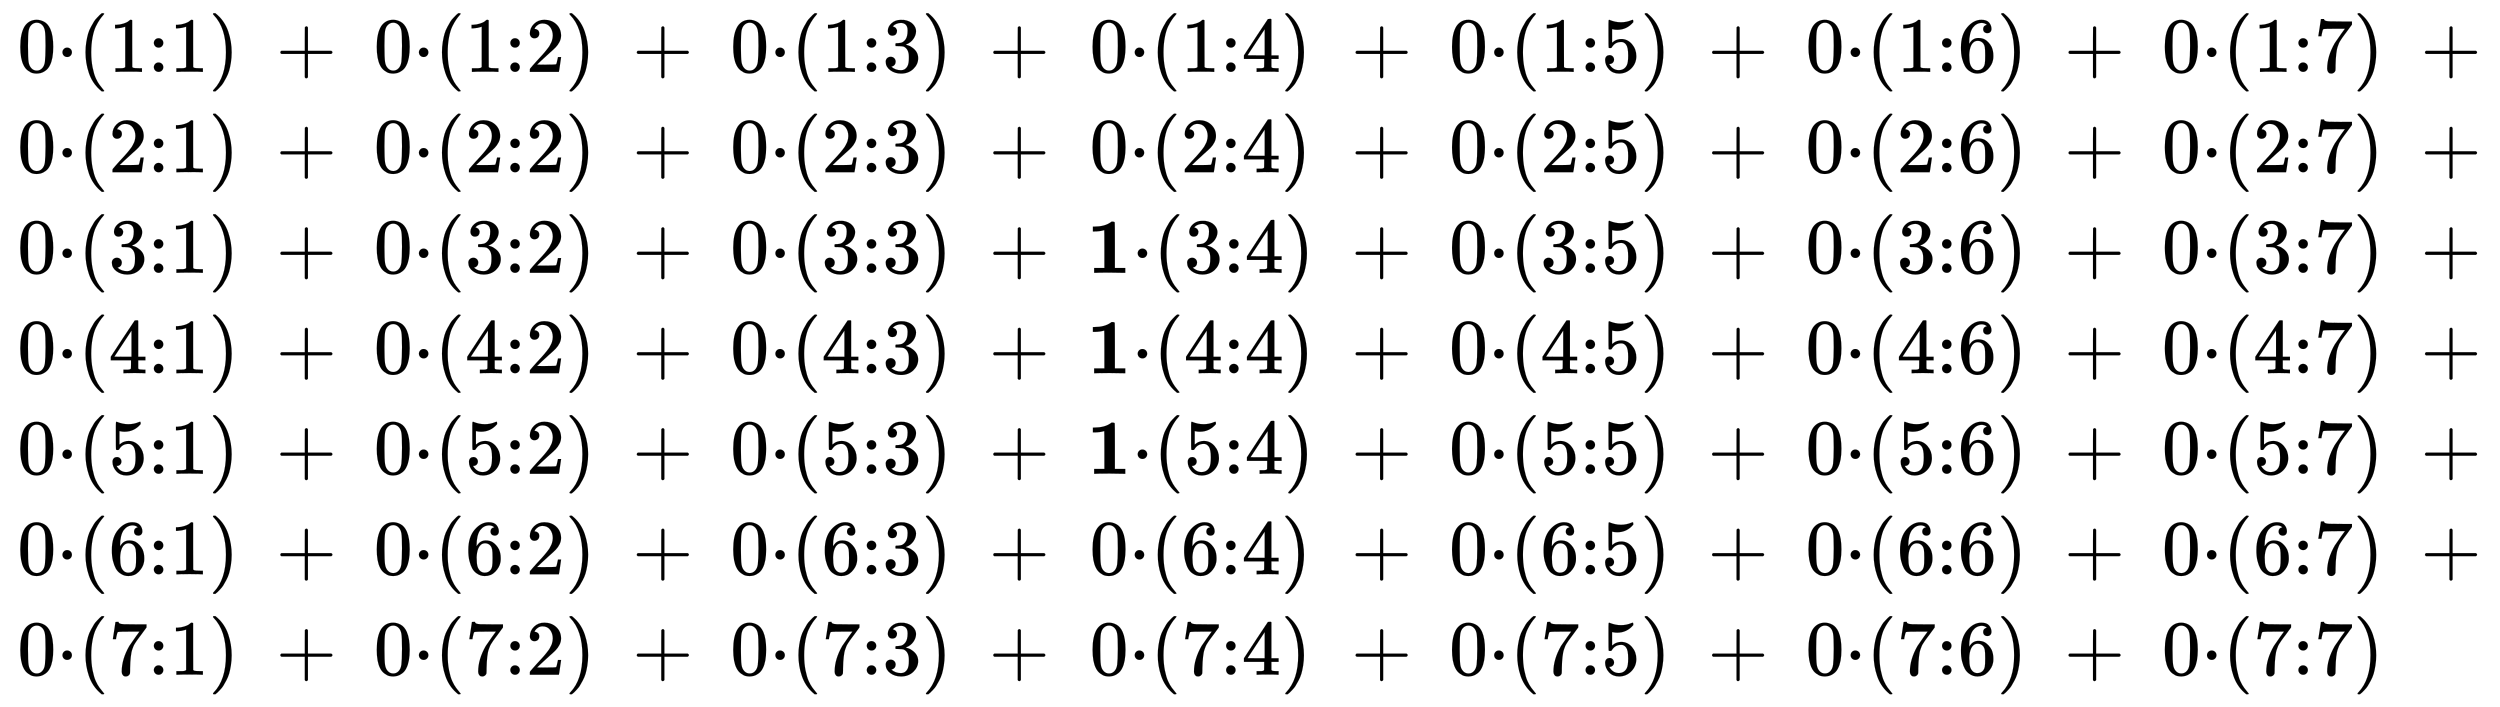 <svg xmlns:xlink="http://www.w3.org/1999/xlink" width="52.499ex" height="14.843ex" style="vertical-align: -6.743ex; margin-bottom: -0.262ex;" viewBox="0 -3374.7 22603.9 6390.6" role="img" focusable="false" xmlns="http://www.w3.org/2000/svg" aria-labelledby="MathJax-SVG-1-Title">
<title id="MathJax-SVG-1-Title">{\displaystyle {\begin{smallmatrix}0\cdot (1:1)&amp;+&amp;0\cdot (1:2)&amp;+&amp;0\cdot (1:3)&amp;+&amp;0\cdot (1:4)&amp;+&amp;0\cdot (1:5)&amp;+&amp;0\cdot (1:6)&amp;+&amp;0\cdot (1:7)&amp;+\\0\cdot (2:1)&amp;+&amp;0\cdot (2:2)&amp;+&amp;0\cdot (2:3)&amp;+&amp;0\cdot (2:4)&amp;+&amp;0\cdot (2:5)&amp;+&amp;0\cdot (2:6)&amp;+&amp;0\cdot (2:7)&amp;+\\0\cdot (3:1)&amp;+&amp;0\cdot (3:2)&amp;+&amp;0\cdot (3:3)&amp;+&amp;\mathbf {1} \cdot (3:4)&amp;+&amp;0\cdot (3:5)&amp;+&amp;0\cdot (3:6)&amp;+&amp;0\cdot (3:7)&amp;+\\0\cdot (4:1)&amp;+&amp;0\cdot (4:2)&amp;+&amp;0\cdot (4:3)&amp;+&amp;\mathbf {1} \cdot (4:4)&amp;+&amp;0\cdot (4:5)&amp;+&amp;0\cdot (4:6)&amp;+&amp;0\cdot (4:7)&amp;+\\0\cdot (5:1)&amp;+&amp;0\cdot (5:2)&amp;+&amp;0\cdot (5:3)&amp;+&amp;\mathbf {1} \cdot (5:4)&amp;+&amp;0\cdot (5:5)&amp;+&amp;0\cdot (5:6)&amp;+&amp;0\cdot (5:7)&amp;+\\0\cdot (6:1)&amp;+&amp;0\cdot (6:2)&amp;+&amp;0\cdot (6:3)&amp;+&amp;0\cdot (6:4)&amp;+&amp;0\cdot (6:5)&amp;+&amp;0\cdot (6:6)&amp;+&amp;0\cdot (6:7)&amp;+\\0\cdot (7:1)&amp;+&amp;0\cdot (7:2)&amp;+&amp;0\cdot (7:3)&amp;+&amp;0\cdot (7:4)&amp;+&amp;0\cdot (7:5)&amp;+&amp;0\cdot (7:6)&amp;+&amp;0\cdot (7:7)\end{smallmatrix}}}</title>
<defs aria-hidden="true">
<path stroke-width="1" id="E1-MJMAIN-30" d="M96 585Q152 666 249 666Q297 666 345 640T423 548Q460 465 460 320Q460 165 417 83Q397 41 362 16T301 -15T250 -22Q224 -22 198 -16T137 16T82 83Q39 165 39 320Q39 494 96 585ZM321 597Q291 629 250 629Q208 629 178 597Q153 571 145 525T137 333Q137 175 145 125T181 46Q209 16 250 16Q290 16 318 46Q347 76 354 130T362 333Q362 478 354 524T321 597Z"></path>
<path stroke-width="1" id="E1-MJMAIN-22C5" d="M78 250Q78 274 95 292T138 310Q162 310 180 294T199 251Q199 226 182 208T139 190T96 207T78 250Z"></path>
<path stroke-width="1" id="E1-MJMAIN-28" d="M94 250Q94 319 104 381T127 488T164 576T202 643T244 695T277 729T302 750H315H319Q333 750 333 741Q333 738 316 720T275 667T226 581T184 443T167 250T184 58T225 -81T274 -167T316 -220T333 -241Q333 -250 318 -250H315H302L274 -226Q180 -141 137 -14T94 250Z"></path>
<path stroke-width="1" id="E1-MJMAIN-31" d="M213 578L200 573Q186 568 160 563T102 556H83V602H102Q149 604 189 617T245 641T273 663Q275 666 285 666Q294 666 302 660V361L303 61Q310 54 315 52T339 48T401 46H427V0H416Q395 3 257 3Q121 3 100 0H88V46H114Q136 46 152 46T177 47T193 50T201 52T207 57T213 61V578Z"></path>
<path stroke-width="1" id="E1-MJMAIN-3A" d="M78 370Q78 394 95 412T138 430Q162 430 180 414T199 371Q199 346 182 328T139 310T96 327T78 370ZM78 60Q78 84 95 102T138 120Q162 120 180 104T199 61Q199 36 182 18T139 0T96 17T78 60Z"></path>
<path stroke-width="1" id="E1-MJMAIN-29" d="M60 749L64 750Q69 750 74 750H86L114 726Q208 641 251 514T294 250Q294 182 284 119T261 12T224 -76T186 -143T145 -194T113 -227T90 -246Q87 -249 86 -250H74Q66 -250 63 -250T58 -247T55 -238Q56 -237 66 -225Q221 -64 221 250T66 725Q56 737 55 738Q55 746 60 749Z"></path>
<path stroke-width="1" id="E1-MJMAIN-2B" d="M56 237T56 250T70 270H369V420L370 570Q380 583 389 583Q402 583 409 568V270H707Q722 262 722 250T707 230H409V-68Q401 -82 391 -82H389H387Q375 -82 369 -68V230H70Q56 237 56 250Z"></path>
<path stroke-width="1" id="E1-MJMAIN-32" d="M109 429Q82 429 66 447T50 491Q50 562 103 614T235 666Q326 666 387 610T449 465Q449 422 429 383T381 315T301 241Q265 210 201 149L142 93L218 92Q375 92 385 97Q392 99 409 186V189H449V186Q448 183 436 95T421 3V0H50V19V31Q50 38 56 46T86 81Q115 113 136 137Q145 147 170 174T204 211T233 244T261 278T284 308T305 340T320 369T333 401T340 431T343 464Q343 527 309 573T212 619Q179 619 154 602T119 569T109 550Q109 549 114 549Q132 549 151 535T170 489Q170 464 154 447T109 429Z"></path>
<path stroke-width="1" id="E1-MJMAIN-33" d="M127 463Q100 463 85 480T69 524Q69 579 117 622T233 665Q268 665 277 664Q351 652 390 611T430 522Q430 470 396 421T302 350L299 348Q299 347 308 345T337 336T375 315Q457 262 457 175Q457 96 395 37T238 -22Q158 -22 100 21T42 130Q42 158 60 175T105 193Q133 193 151 175T169 130Q169 119 166 110T159 94T148 82T136 74T126 70T118 67L114 66Q165 21 238 21Q293 21 321 74Q338 107 338 175V195Q338 290 274 322Q259 328 213 329L171 330L168 332Q166 335 166 348Q166 366 174 366Q202 366 232 371Q266 376 294 413T322 525V533Q322 590 287 612Q265 626 240 626Q208 626 181 615T143 592T132 580H135Q138 579 143 578T153 573T165 566T175 555T183 540T186 520Q186 498 172 481T127 463Z"></path>
<path stroke-width="1" id="E1-MJMAIN-34" d="M462 0Q444 3 333 3Q217 3 199 0H190V46H221Q241 46 248 46T265 48T279 53T286 61Q287 63 287 115V165H28V211L179 442Q332 674 334 675Q336 677 355 677H373L379 671V211H471V165H379V114Q379 73 379 66T385 54Q393 47 442 46H471V0H462ZM293 211V545L74 212L183 211H293Z"></path>
<path stroke-width="1" id="E1-MJMAIN-35" d="M164 157Q164 133 148 117T109 101H102Q148 22 224 22Q294 22 326 82Q345 115 345 210Q345 313 318 349Q292 382 260 382H254Q176 382 136 314Q132 307 129 306T114 304Q97 304 95 310Q93 314 93 485V614Q93 664 98 664Q100 666 102 666Q103 666 123 658T178 642T253 634Q324 634 389 662Q397 666 402 666Q410 666 410 648V635Q328 538 205 538Q174 538 149 544L139 546V374Q158 388 169 396T205 412T256 420Q337 420 393 355T449 201Q449 109 385 44T229 -22Q148 -22 99 32T50 154Q50 178 61 192T84 210T107 214Q132 214 148 197T164 157Z"></path>
<path stroke-width="1" id="E1-MJMAIN-36" d="M42 313Q42 476 123 571T303 666Q372 666 402 630T432 550Q432 525 418 510T379 495Q356 495 341 509T326 548Q326 592 373 601Q351 623 311 626Q240 626 194 566Q147 500 147 364L148 360Q153 366 156 373Q197 433 263 433H267Q313 433 348 414Q372 400 396 374T435 317Q456 268 456 210V192Q456 169 451 149Q440 90 387 34T253 -22Q225 -22 199 -14T143 16T92 75T56 172T42 313ZM257 397Q227 397 205 380T171 335T154 278T148 216Q148 133 160 97T198 39Q222 21 251 21Q302 21 329 59Q342 77 347 104T352 209Q352 289 347 316T329 361Q302 397 257 397Z"></path>
<path stroke-width="1" id="E1-MJMAIN-37" d="M55 458Q56 460 72 567L88 674Q88 676 108 676H128V672Q128 662 143 655T195 646T364 644H485V605L417 512Q408 500 387 472T360 435T339 403T319 367T305 330T292 284T284 230T278 162T275 80Q275 66 275 52T274 28V19Q270 2 255 -10T221 -22Q210 -22 200 -19T179 0T168 40Q168 198 265 368Q285 400 349 489L395 552H302Q128 552 119 546Q113 543 108 522T98 479L95 458V455H55V458Z"></path>
<path stroke-width="1" id="E1-MJMAINB-31" d="M481 0L294 3Q136 3 109 0H96V62H227V304Q227 546 225 546Q169 529 97 529H80V591H97Q231 591 308 647L319 655H333Q355 655 359 644Q361 640 361 351V62H494V0H481Z"></path>
</defs>
<g stroke="currentColor" fill="currentColor" stroke-width="0" transform="matrix(1 0 0 -1 0 0)" aria-hidden="true">
<g transform="translate(167,0)">
<g transform="translate(-11,0)">
<g transform="translate(0,2725)">
 <use transform="scale(0.707)" xlink:href="#E1-MJMAIN-30" x="0" y="0"></use>
 <use transform="scale(0.707)" xlink:href="#E1-MJMAIN-22C5" x="500" y="0"></use>
 <use transform="scale(0.707)" xlink:href="#E1-MJMAIN-28" x="779" y="0"></use>
 <use transform="scale(0.707)" xlink:href="#E1-MJMAIN-31" x="1168" y="0"></use>
 <use transform="scale(0.707)" xlink:href="#E1-MJMAIN-3A" x="1669" y="0"></use>
 <use transform="scale(0.707)" xlink:href="#E1-MJMAIN-31" x="1947" y="0"></use>
 <use transform="scale(0.707)" xlink:href="#E1-MJMAIN-29" x="2448" y="0"></use>
</g>
<g transform="translate(0,1817)">
 <use transform="scale(0.707)" xlink:href="#E1-MJMAIN-30" x="0" y="0"></use>
 <use transform="scale(0.707)" xlink:href="#E1-MJMAIN-22C5" x="500" y="0"></use>
 <use transform="scale(0.707)" xlink:href="#E1-MJMAIN-28" x="779" y="0"></use>
 <use transform="scale(0.707)" xlink:href="#E1-MJMAIN-32" x="1168" y="0"></use>
 <use transform="scale(0.707)" xlink:href="#E1-MJMAIN-3A" x="1669" y="0"></use>
 <use transform="scale(0.707)" xlink:href="#E1-MJMAIN-31" x="1947" y="0"></use>
 <use transform="scale(0.707)" xlink:href="#E1-MJMAIN-29" x="2448" y="0"></use>
</g>
<g transform="translate(0,908)">
 <use transform="scale(0.707)" xlink:href="#E1-MJMAIN-30" x="0" y="0"></use>
 <use transform="scale(0.707)" xlink:href="#E1-MJMAIN-22C5" x="500" y="0"></use>
 <use transform="scale(0.707)" xlink:href="#E1-MJMAIN-28" x="779" y="0"></use>
 <use transform="scale(0.707)" xlink:href="#E1-MJMAIN-33" x="1168" y="0"></use>
 <use transform="scale(0.707)" xlink:href="#E1-MJMAIN-3A" x="1669" y="0"></use>
 <use transform="scale(0.707)" xlink:href="#E1-MJMAIN-31" x="1947" y="0"></use>
 <use transform="scale(0.707)" xlink:href="#E1-MJMAIN-29" x="2448" y="0"></use>
</g>
 <use transform="scale(0.707)" xlink:href="#E1-MJMAIN-30" x="0" y="0"></use>
 <use transform="scale(0.707)" xlink:href="#E1-MJMAIN-22C5" x="500" y="0"></use>
 <use transform="scale(0.707)" xlink:href="#E1-MJMAIN-28" x="779" y="0"></use>
 <use transform="scale(0.707)" xlink:href="#E1-MJMAIN-34" x="1168" y="0"></use>
 <use transform="scale(0.707)" xlink:href="#E1-MJMAIN-3A" x="1669" y="0"></use>
 <use transform="scale(0.707)" xlink:href="#E1-MJMAIN-31" x="1947" y="0"></use>
 <use transform="scale(0.707)" xlink:href="#E1-MJMAIN-29" x="2448" y="0"></use>
<g transform="translate(0,-909)">
 <use transform="scale(0.707)" xlink:href="#E1-MJMAIN-30" x="0" y="0"></use>
 <use transform="scale(0.707)" xlink:href="#E1-MJMAIN-22C5" x="500" y="0"></use>
 <use transform="scale(0.707)" xlink:href="#E1-MJMAIN-28" x="779" y="0"></use>
 <use transform="scale(0.707)" xlink:href="#E1-MJMAIN-35" x="1168" y="0"></use>
 <use transform="scale(0.707)" xlink:href="#E1-MJMAIN-3A" x="1669" y="0"></use>
 <use transform="scale(0.707)" xlink:href="#E1-MJMAIN-31" x="1947" y="0"></use>
 <use transform="scale(0.707)" xlink:href="#E1-MJMAIN-29" x="2448" y="0"></use>
</g>
<g transform="translate(0,-1818)">
 <use transform="scale(0.707)" xlink:href="#E1-MJMAIN-30" x="0" y="0"></use>
 <use transform="scale(0.707)" xlink:href="#E1-MJMAIN-22C5" x="500" y="0"></use>
 <use transform="scale(0.707)" xlink:href="#E1-MJMAIN-28" x="779" y="0"></use>
 <use transform="scale(0.707)" xlink:href="#E1-MJMAIN-36" x="1168" y="0"></use>
 <use transform="scale(0.707)" xlink:href="#E1-MJMAIN-3A" x="1669" y="0"></use>
 <use transform="scale(0.707)" xlink:href="#E1-MJMAIN-31" x="1947" y="0"></use>
 <use transform="scale(0.707)" xlink:href="#E1-MJMAIN-29" x="2448" y="0"></use>
</g>
<g transform="translate(0,-2726)">
 <use transform="scale(0.707)" xlink:href="#E1-MJMAIN-30" x="0" y="0"></use>
 <use transform="scale(0.707)" xlink:href="#E1-MJMAIN-22C5" x="500" y="0"></use>
 <use transform="scale(0.707)" xlink:href="#E1-MJMAIN-28" x="779" y="0"></use>
 <use transform="scale(0.707)" xlink:href="#E1-MJMAIN-37" x="1168" y="0"></use>
 <use transform="scale(0.707)" xlink:href="#E1-MJMAIN-3A" x="1669" y="0"></use>
 <use transform="scale(0.707)" xlink:href="#E1-MJMAIN-31" x="1947" y="0"></use>
 <use transform="scale(0.707)" xlink:href="#E1-MJMAIN-29" x="2448" y="0"></use>
</g>
</g>
<g transform="translate(2328,0)">
 <use transform="scale(0.707)" xlink:href="#E1-MJMAIN-2B" x="0" y="3854"></use>
 <use transform="scale(0.707)" xlink:href="#E1-MJMAIN-2B" x="0" y="2569"></use>
 <use transform="scale(0.707)" xlink:href="#E1-MJMAIN-2B" x="0" y="1284"></use>
 <use transform="scale(0.707)" xlink:href="#E1-MJMAIN-2B" x="0" y="-1"></use>
 <use transform="scale(0.707)" xlink:href="#E1-MJMAIN-2B" x="0" y="-1285"></use>
 <use transform="scale(0.707)" xlink:href="#E1-MJMAIN-2B" x="0" y="-2570"></use>
 <use transform="scale(0.707)" xlink:href="#E1-MJMAIN-2B" x="0" y="-3855"></use>
</g>
<g transform="translate(3212,0)">
<g transform="translate(0,2725)">
 <use transform="scale(0.707)" xlink:href="#E1-MJMAIN-30" x="0" y="0"></use>
 <use transform="scale(0.707)" xlink:href="#E1-MJMAIN-22C5" x="500" y="0"></use>
 <use transform="scale(0.707)" xlink:href="#E1-MJMAIN-28" x="779" y="0"></use>
 <use transform="scale(0.707)" xlink:href="#E1-MJMAIN-31" x="1168" y="0"></use>
 <use transform="scale(0.707)" xlink:href="#E1-MJMAIN-3A" x="1669" y="0"></use>
 <use transform="scale(0.707)" xlink:href="#E1-MJMAIN-32" x="1947" y="0"></use>
 <use transform="scale(0.707)" xlink:href="#E1-MJMAIN-29" x="2448" y="0"></use>
</g>
<g transform="translate(0,1817)">
 <use transform="scale(0.707)" xlink:href="#E1-MJMAIN-30" x="0" y="0"></use>
 <use transform="scale(0.707)" xlink:href="#E1-MJMAIN-22C5" x="500" y="0"></use>
 <use transform="scale(0.707)" xlink:href="#E1-MJMAIN-28" x="779" y="0"></use>
 <use transform="scale(0.707)" xlink:href="#E1-MJMAIN-32" x="1168" y="0"></use>
 <use transform="scale(0.707)" xlink:href="#E1-MJMAIN-3A" x="1669" y="0"></use>
 <use transform="scale(0.707)" xlink:href="#E1-MJMAIN-32" x="1947" y="0"></use>
 <use transform="scale(0.707)" xlink:href="#E1-MJMAIN-29" x="2448" y="0"></use>
</g>
<g transform="translate(0,908)">
 <use transform="scale(0.707)" xlink:href="#E1-MJMAIN-30" x="0" y="0"></use>
 <use transform="scale(0.707)" xlink:href="#E1-MJMAIN-22C5" x="500" y="0"></use>
 <use transform="scale(0.707)" xlink:href="#E1-MJMAIN-28" x="779" y="0"></use>
 <use transform="scale(0.707)" xlink:href="#E1-MJMAIN-33" x="1168" y="0"></use>
 <use transform="scale(0.707)" xlink:href="#E1-MJMAIN-3A" x="1669" y="0"></use>
 <use transform="scale(0.707)" xlink:href="#E1-MJMAIN-32" x="1947" y="0"></use>
 <use transform="scale(0.707)" xlink:href="#E1-MJMAIN-29" x="2448" y="0"></use>
</g>
 <use transform="scale(0.707)" xlink:href="#E1-MJMAIN-30" x="0" y="0"></use>
 <use transform="scale(0.707)" xlink:href="#E1-MJMAIN-22C5" x="500" y="0"></use>
 <use transform="scale(0.707)" xlink:href="#E1-MJMAIN-28" x="779" y="0"></use>
 <use transform="scale(0.707)" xlink:href="#E1-MJMAIN-34" x="1168" y="0"></use>
 <use transform="scale(0.707)" xlink:href="#E1-MJMAIN-3A" x="1669" y="0"></use>
 <use transform="scale(0.707)" xlink:href="#E1-MJMAIN-32" x="1947" y="0"></use>
 <use transform="scale(0.707)" xlink:href="#E1-MJMAIN-29" x="2448" y="0"></use>
<g transform="translate(0,-909)">
 <use transform="scale(0.707)" xlink:href="#E1-MJMAIN-30" x="0" y="0"></use>
 <use transform="scale(0.707)" xlink:href="#E1-MJMAIN-22C5" x="500" y="0"></use>
 <use transform="scale(0.707)" xlink:href="#E1-MJMAIN-28" x="779" y="0"></use>
 <use transform="scale(0.707)" xlink:href="#E1-MJMAIN-35" x="1168" y="0"></use>
 <use transform="scale(0.707)" xlink:href="#E1-MJMAIN-3A" x="1669" y="0"></use>
 <use transform="scale(0.707)" xlink:href="#E1-MJMAIN-32" x="1947" y="0"></use>
 <use transform="scale(0.707)" xlink:href="#E1-MJMAIN-29" x="2448" y="0"></use>
</g>
<g transform="translate(0,-1818)">
 <use transform="scale(0.707)" xlink:href="#E1-MJMAIN-30" x="0" y="0"></use>
 <use transform="scale(0.707)" xlink:href="#E1-MJMAIN-22C5" x="500" y="0"></use>
 <use transform="scale(0.707)" xlink:href="#E1-MJMAIN-28" x="779" y="0"></use>
 <use transform="scale(0.707)" xlink:href="#E1-MJMAIN-36" x="1168" y="0"></use>
 <use transform="scale(0.707)" xlink:href="#E1-MJMAIN-3A" x="1669" y="0"></use>
 <use transform="scale(0.707)" xlink:href="#E1-MJMAIN-32" x="1947" y="0"></use>
 <use transform="scale(0.707)" xlink:href="#E1-MJMAIN-29" x="2448" y="0"></use>
</g>
<g transform="translate(0,-2726)">
 <use transform="scale(0.707)" xlink:href="#E1-MJMAIN-30" x="0" y="0"></use>
 <use transform="scale(0.707)" xlink:href="#E1-MJMAIN-22C5" x="500" y="0"></use>
 <use transform="scale(0.707)" xlink:href="#E1-MJMAIN-28" x="779" y="0"></use>
 <use transform="scale(0.707)" xlink:href="#E1-MJMAIN-37" x="1168" y="0"></use>
 <use transform="scale(0.707)" xlink:href="#E1-MJMAIN-3A" x="1669" y="0"></use>
 <use transform="scale(0.707)" xlink:href="#E1-MJMAIN-32" x="1947" y="0"></use>
 <use transform="scale(0.707)" xlink:href="#E1-MJMAIN-29" x="2448" y="0"></use>
</g>
</g>
<g transform="translate(5551,0)">
 <use transform="scale(0.707)" xlink:href="#E1-MJMAIN-2B" x="0" y="3854"></use>
 <use transform="scale(0.707)" xlink:href="#E1-MJMAIN-2B" x="0" y="2569"></use>
 <use transform="scale(0.707)" xlink:href="#E1-MJMAIN-2B" x="0" y="1284"></use>
 <use transform="scale(0.707)" xlink:href="#E1-MJMAIN-2B" x="0" y="-1"></use>
 <use transform="scale(0.707)" xlink:href="#E1-MJMAIN-2B" x="0" y="-1285"></use>
 <use transform="scale(0.707)" xlink:href="#E1-MJMAIN-2B" x="0" y="-2570"></use>
 <use transform="scale(0.707)" xlink:href="#E1-MJMAIN-2B" x="0" y="-3855"></use>
</g>
<g transform="translate(6435,0)">
<g transform="translate(0,2725)">
 <use transform="scale(0.707)" xlink:href="#E1-MJMAIN-30" x="0" y="0"></use>
 <use transform="scale(0.707)" xlink:href="#E1-MJMAIN-22C5" x="500" y="0"></use>
 <use transform="scale(0.707)" xlink:href="#E1-MJMAIN-28" x="779" y="0"></use>
 <use transform="scale(0.707)" xlink:href="#E1-MJMAIN-31" x="1168" y="0"></use>
 <use transform="scale(0.707)" xlink:href="#E1-MJMAIN-3A" x="1669" y="0"></use>
 <use transform="scale(0.707)" xlink:href="#E1-MJMAIN-33" x="1947" y="0"></use>
 <use transform="scale(0.707)" xlink:href="#E1-MJMAIN-29" x="2448" y="0"></use>
</g>
<g transform="translate(0,1817)">
 <use transform="scale(0.707)" xlink:href="#E1-MJMAIN-30" x="0" y="0"></use>
 <use transform="scale(0.707)" xlink:href="#E1-MJMAIN-22C5" x="500" y="0"></use>
 <use transform="scale(0.707)" xlink:href="#E1-MJMAIN-28" x="779" y="0"></use>
 <use transform="scale(0.707)" xlink:href="#E1-MJMAIN-32" x="1168" y="0"></use>
 <use transform="scale(0.707)" xlink:href="#E1-MJMAIN-3A" x="1669" y="0"></use>
 <use transform="scale(0.707)" xlink:href="#E1-MJMAIN-33" x="1947" y="0"></use>
 <use transform="scale(0.707)" xlink:href="#E1-MJMAIN-29" x="2448" y="0"></use>
</g>
<g transform="translate(0,908)">
 <use transform="scale(0.707)" xlink:href="#E1-MJMAIN-30" x="0" y="0"></use>
 <use transform="scale(0.707)" xlink:href="#E1-MJMAIN-22C5" x="500" y="0"></use>
 <use transform="scale(0.707)" xlink:href="#E1-MJMAIN-28" x="779" y="0"></use>
 <use transform="scale(0.707)" xlink:href="#E1-MJMAIN-33" x="1168" y="0"></use>
 <use transform="scale(0.707)" xlink:href="#E1-MJMAIN-3A" x="1669" y="0"></use>
 <use transform="scale(0.707)" xlink:href="#E1-MJMAIN-33" x="1947" y="0"></use>
 <use transform="scale(0.707)" xlink:href="#E1-MJMAIN-29" x="2448" y="0"></use>
</g>
 <use transform="scale(0.707)" xlink:href="#E1-MJMAIN-30" x="0" y="0"></use>
 <use transform="scale(0.707)" xlink:href="#E1-MJMAIN-22C5" x="500" y="0"></use>
 <use transform="scale(0.707)" xlink:href="#E1-MJMAIN-28" x="779" y="0"></use>
 <use transform="scale(0.707)" xlink:href="#E1-MJMAIN-34" x="1168" y="0"></use>
 <use transform="scale(0.707)" xlink:href="#E1-MJMAIN-3A" x="1669" y="0"></use>
 <use transform="scale(0.707)" xlink:href="#E1-MJMAIN-33" x="1947" y="0"></use>
 <use transform="scale(0.707)" xlink:href="#E1-MJMAIN-29" x="2448" y="0"></use>
<g transform="translate(0,-909)">
 <use transform="scale(0.707)" xlink:href="#E1-MJMAIN-30" x="0" y="0"></use>
 <use transform="scale(0.707)" xlink:href="#E1-MJMAIN-22C5" x="500" y="0"></use>
 <use transform="scale(0.707)" xlink:href="#E1-MJMAIN-28" x="779" y="0"></use>
 <use transform="scale(0.707)" xlink:href="#E1-MJMAIN-35" x="1168" y="0"></use>
 <use transform="scale(0.707)" xlink:href="#E1-MJMAIN-3A" x="1669" y="0"></use>
 <use transform="scale(0.707)" xlink:href="#E1-MJMAIN-33" x="1947" y="0"></use>
 <use transform="scale(0.707)" xlink:href="#E1-MJMAIN-29" x="2448" y="0"></use>
</g>
<g transform="translate(0,-1818)">
 <use transform="scale(0.707)" xlink:href="#E1-MJMAIN-30" x="0" y="0"></use>
 <use transform="scale(0.707)" xlink:href="#E1-MJMAIN-22C5" x="500" y="0"></use>
 <use transform="scale(0.707)" xlink:href="#E1-MJMAIN-28" x="779" y="0"></use>
 <use transform="scale(0.707)" xlink:href="#E1-MJMAIN-36" x="1168" y="0"></use>
 <use transform="scale(0.707)" xlink:href="#E1-MJMAIN-3A" x="1669" y="0"></use>
 <use transform="scale(0.707)" xlink:href="#E1-MJMAIN-33" x="1947" y="0"></use>
 <use transform="scale(0.707)" xlink:href="#E1-MJMAIN-29" x="2448" y="0"></use>
</g>
<g transform="translate(0,-2726)">
 <use transform="scale(0.707)" xlink:href="#E1-MJMAIN-30" x="0" y="0"></use>
 <use transform="scale(0.707)" xlink:href="#E1-MJMAIN-22C5" x="500" y="0"></use>
 <use transform="scale(0.707)" xlink:href="#E1-MJMAIN-28" x="779" y="0"></use>
 <use transform="scale(0.707)" xlink:href="#E1-MJMAIN-37" x="1168" y="0"></use>
 <use transform="scale(0.707)" xlink:href="#E1-MJMAIN-3A" x="1669" y="0"></use>
 <use transform="scale(0.707)" xlink:href="#E1-MJMAIN-33" x="1947" y="0"></use>
 <use transform="scale(0.707)" xlink:href="#E1-MJMAIN-29" x="2448" y="0"></use>
</g>
</g>
<g transform="translate(8774,0)">
 <use transform="scale(0.707)" xlink:href="#E1-MJMAIN-2B" x="0" y="3854"></use>
 <use transform="scale(0.707)" xlink:href="#E1-MJMAIN-2B" x="0" y="2569"></use>
 <use transform="scale(0.707)" xlink:href="#E1-MJMAIN-2B" x="0" y="1284"></use>
 <use transform="scale(0.707)" xlink:href="#E1-MJMAIN-2B" x="0" y="-1"></use>
 <use transform="scale(0.707)" xlink:href="#E1-MJMAIN-2B" x="0" y="-1285"></use>
 <use transform="scale(0.707)" xlink:href="#E1-MJMAIN-2B" x="0" y="-2570"></use>
 <use transform="scale(0.707)" xlink:href="#E1-MJMAIN-2B" x="0" y="-3855"></use>
</g>
<g transform="translate(9658,0)">
<g transform="translate(26,2725)">
 <use transform="scale(0.707)" xlink:href="#E1-MJMAIN-30" x="0" y="0"></use>
 <use transform="scale(0.707)" xlink:href="#E1-MJMAIN-22C5" x="500" y="0"></use>
 <use transform="scale(0.707)" xlink:href="#E1-MJMAIN-28" x="779" y="0"></use>
 <use transform="scale(0.707)" xlink:href="#E1-MJMAIN-31" x="1168" y="0"></use>
 <use transform="scale(0.707)" xlink:href="#E1-MJMAIN-3A" x="1669" y="0"></use>
 <use transform="scale(0.707)" xlink:href="#E1-MJMAIN-34" x="1947" y="0"></use>
 <use transform="scale(0.707)" xlink:href="#E1-MJMAIN-29" x="2448" y="0"></use>
</g>
<g transform="translate(26,1817)">
 <use transform="scale(0.707)" xlink:href="#E1-MJMAIN-30" x="0" y="0"></use>
 <use transform="scale(0.707)" xlink:href="#E1-MJMAIN-22C5" x="500" y="0"></use>
 <use transform="scale(0.707)" xlink:href="#E1-MJMAIN-28" x="779" y="0"></use>
 <use transform="scale(0.707)" xlink:href="#E1-MJMAIN-32" x="1168" y="0"></use>
 <use transform="scale(0.707)" xlink:href="#E1-MJMAIN-3A" x="1669" y="0"></use>
 <use transform="scale(0.707)" xlink:href="#E1-MJMAIN-34" x="1947" y="0"></use>
 <use transform="scale(0.707)" xlink:href="#E1-MJMAIN-29" x="2448" y="0"></use>
</g>
<g transform="translate(0,908)">
 <use transform="scale(0.707)" xlink:href="#E1-MJMAINB-31" x="0" y="0"></use>
 <use transform="scale(0.707)" xlink:href="#E1-MJMAIN-22C5" x="575" y="0"></use>
 <use transform="scale(0.707)" xlink:href="#E1-MJMAIN-28" x="854" y="0"></use>
 <use transform="scale(0.707)" xlink:href="#E1-MJMAIN-33" x="1243" y="0"></use>
 <use transform="scale(0.707)" xlink:href="#E1-MJMAIN-3A" x="1744" y="0"></use>
 <use transform="scale(0.707)" xlink:href="#E1-MJMAIN-34" x="2022" y="0"></use>
 <use transform="scale(0.707)" xlink:href="#E1-MJMAIN-29" x="2523" y="0"></use>
</g>
 <use transform="scale(0.707)" xlink:href="#E1-MJMAINB-31" x="0" y="0"></use>
 <use transform="scale(0.707)" xlink:href="#E1-MJMAIN-22C5" x="575" y="0"></use>
 <use transform="scale(0.707)" xlink:href="#E1-MJMAIN-28" x="854" y="0"></use>
 <use transform="scale(0.707)" xlink:href="#E1-MJMAIN-34" x="1243" y="0"></use>
 <use transform="scale(0.707)" xlink:href="#E1-MJMAIN-3A" x="1744" y="0"></use>
 <use transform="scale(0.707)" xlink:href="#E1-MJMAIN-34" x="2022" y="0"></use>
 <use transform="scale(0.707)" xlink:href="#E1-MJMAIN-29" x="2523" y="0"></use>
<g transform="translate(0,-909)">
 <use transform="scale(0.707)" xlink:href="#E1-MJMAINB-31" x="0" y="0"></use>
 <use transform="scale(0.707)" xlink:href="#E1-MJMAIN-22C5" x="575" y="0"></use>
 <use transform="scale(0.707)" xlink:href="#E1-MJMAIN-28" x="854" y="0"></use>
 <use transform="scale(0.707)" xlink:href="#E1-MJMAIN-35" x="1243" y="0"></use>
 <use transform="scale(0.707)" xlink:href="#E1-MJMAIN-3A" x="1744" y="0"></use>
 <use transform="scale(0.707)" xlink:href="#E1-MJMAIN-34" x="2022" y="0"></use>
 <use transform="scale(0.707)" xlink:href="#E1-MJMAIN-29" x="2523" y="0"></use>
</g>
<g transform="translate(26,-1818)">
 <use transform="scale(0.707)" xlink:href="#E1-MJMAIN-30" x="0" y="0"></use>
 <use transform="scale(0.707)" xlink:href="#E1-MJMAIN-22C5" x="500" y="0"></use>
 <use transform="scale(0.707)" xlink:href="#E1-MJMAIN-28" x="779" y="0"></use>
 <use transform="scale(0.707)" xlink:href="#E1-MJMAIN-36" x="1168" y="0"></use>
 <use transform="scale(0.707)" xlink:href="#E1-MJMAIN-3A" x="1669" y="0"></use>
 <use transform="scale(0.707)" xlink:href="#E1-MJMAIN-34" x="1947" y="0"></use>
 <use transform="scale(0.707)" xlink:href="#E1-MJMAIN-29" x="2448" y="0"></use>
</g>
<g transform="translate(26,-2726)">
 <use transform="scale(0.707)" xlink:href="#E1-MJMAIN-30" x="0" y="0"></use>
 <use transform="scale(0.707)" xlink:href="#E1-MJMAIN-22C5" x="500" y="0"></use>
 <use transform="scale(0.707)" xlink:href="#E1-MJMAIN-28" x="779" y="0"></use>
 <use transform="scale(0.707)" xlink:href="#E1-MJMAIN-37" x="1168" y="0"></use>
 <use transform="scale(0.707)" xlink:href="#E1-MJMAIN-3A" x="1669" y="0"></use>
 <use transform="scale(0.707)" xlink:href="#E1-MJMAIN-34" x="1947" y="0"></use>
 <use transform="scale(0.707)" xlink:href="#E1-MJMAIN-29" x="2448" y="0"></use>
</g>
</g>
<g transform="translate(12050,0)">
 <use transform="scale(0.707)" xlink:href="#E1-MJMAIN-2B" x="0" y="3854"></use>
 <use transform="scale(0.707)" xlink:href="#E1-MJMAIN-2B" x="0" y="2569"></use>
 <use transform="scale(0.707)" xlink:href="#E1-MJMAIN-2B" x="0" y="1284"></use>
 <use transform="scale(0.707)" xlink:href="#E1-MJMAIN-2B" x="0" y="-1"></use>
 <use transform="scale(0.707)" xlink:href="#E1-MJMAIN-2B" x="0" y="-1285"></use>
 <use transform="scale(0.707)" xlink:href="#E1-MJMAIN-2B" x="0" y="-2570"></use>
 <use transform="scale(0.707)" xlink:href="#E1-MJMAIN-2B" x="0" y="-3855"></use>
</g>
<g transform="translate(12934,0)">
<g transform="translate(0,2725)">
 <use transform="scale(0.707)" xlink:href="#E1-MJMAIN-30" x="0" y="0"></use>
 <use transform="scale(0.707)" xlink:href="#E1-MJMAIN-22C5" x="500" y="0"></use>
 <use transform="scale(0.707)" xlink:href="#E1-MJMAIN-28" x="779" y="0"></use>
 <use transform="scale(0.707)" xlink:href="#E1-MJMAIN-31" x="1168" y="0"></use>
 <use transform="scale(0.707)" xlink:href="#E1-MJMAIN-3A" x="1669" y="0"></use>
 <use transform="scale(0.707)" xlink:href="#E1-MJMAIN-35" x="1947" y="0"></use>
 <use transform="scale(0.707)" xlink:href="#E1-MJMAIN-29" x="2448" y="0"></use>
</g>
<g transform="translate(0,1817)">
 <use transform="scale(0.707)" xlink:href="#E1-MJMAIN-30" x="0" y="0"></use>
 <use transform="scale(0.707)" xlink:href="#E1-MJMAIN-22C5" x="500" y="0"></use>
 <use transform="scale(0.707)" xlink:href="#E1-MJMAIN-28" x="779" y="0"></use>
 <use transform="scale(0.707)" xlink:href="#E1-MJMAIN-32" x="1168" y="0"></use>
 <use transform="scale(0.707)" xlink:href="#E1-MJMAIN-3A" x="1669" y="0"></use>
 <use transform="scale(0.707)" xlink:href="#E1-MJMAIN-35" x="1947" y="0"></use>
 <use transform="scale(0.707)" xlink:href="#E1-MJMAIN-29" x="2448" y="0"></use>
</g>
<g transform="translate(0,908)">
 <use transform="scale(0.707)" xlink:href="#E1-MJMAIN-30" x="0" y="0"></use>
 <use transform="scale(0.707)" xlink:href="#E1-MJMAIN-22C5" x="500" y="0"></use>
 <use transform="scale(0.707)" xlink:href="#E1-MJMAIN-28" x="779" y="0"></use>
 <use transform="scale(0.707)" xlink:href="#E1-MJMAIN-33" x="1168" y="0"></use>
 <use transform="scale(0.707)" xlink:href="#E1-MJMAIN-3A" x="1669" y="0"></use>
 <use transform="scale(0.707)" xlink:href="#E1-MJMAIN-35" x="1947" y="0"></use>
 <use transform="scale(0.707)" xlink:href="#E1-MJMAIN-29" x="2448" y="0"></use>
</g>
 <use transform="scale(0.707)" xlink:href="#E1-MJMAIN-30" x="0" y="0"></use>
 <use transform="scale(0.707)" xlink:href="#E1-MJMAIN-22C5" x="500" y="0"></use>
 <use transform="scale(0.707)" xlink:href="#E1-MJMAIN-28" x="779" y="0"></use>
 <use transform="scale(0.707)" xlink:href="#E1-MJMAIN-34" x="1168" y="0"></use>
 <use transform="scale(0.707)" xlink:href="#E1-MJMAIN-3A" x="1669" y="0"></use>
 <use transform="scale(0.707)" xlink:href="#E1-MJMAIN-35" x="1947" y="0"></use>
 <use transform="scale(0.707)" xlink:href="#E1-MJMAIN-29" x="2448" y="0"></use>
<g transform="translate(0,-909)">
 <use transform="scale(0.707)" xlink:href="#E1-MJMAIN-30" x="0" y="0"></use>
 <use transform="scale(0.707)" xlink:href="#E1-MJMAIN-22C5" x="500" y="0"></use>
 <use transform="scale(0.707)" xlink:href="#E1-MJMAIN-28" x="779" y="0"></use>
 <use transform="scale(0.707)" xlink:href="#E1-MJMAIN-35" x="1168" y="0"></use>
 <use transform="scale(0.707)" xlink:href="#E1-MJMAIN-3A" x="1669" y="0"></use>
 <use transform="scale(0.707)" xlink:href="#E1-MJMAIN-35" x="1947" y="0"></use>
 <use transform="scale(0.707)" xlink:href="#E1-MJMAIN-29" x="2448" y="0"></use>
</g>
<g transform="translate(0,-1818)">
 <use transform="scale(0.707)" xlink:href="#E1-MJMAIN-30" x="0" y="0"></use>
 <use transform="scale(0.707)" xlink:href="#E1-MJMAIN-22C5" x="500" y="0"></use>
 <use transform="scale(0.707)" xlink:href="#E1-MJMAIN-28" x="779" y="0"></use>
 <use transform="scale(0.707)" xlink:href="#E1-MJMAIN-36" x="1168" y="0"></use>
 <use transform="scale(0.707)" xlink:href="#E1-MJMAIN-3A" x="1669" y="0"></use>
 <use transform="scale(0.707)" xlink:href="#E1-MJMAIN-35" x="1947" y="0"></use>
 <use transform="scale(0.707)" xlink:href="#E1-MJMAIN-29" x="2448" y="0"></use>
</g>
<g transform="translate(0,-2726)">
 <use transform="scale(0.707)" xlink:href="#E1-MJMAIN-30" x="0" y="0"></use>
 <use transform="scale(0.707)" xlink:href="#E1-MJMAIN-22C5" x="500" y="0"></use>
 <use transform="scale(0.707)" xlink:href="#E1-MJMAIN-28" x="779" y="0"></use>
 <use transform="scale(0.707)" xlink:href="#E1-MJMAIN-37" x="1168" y="0"></use>
 <use transform="scale(0.707)" xlink:href="#E1-MJMAIN-3A" x="1669" y="0"></use>
 <use transform="scale(0.707)" xlink:href="#E1-MJMAIN-35" x="1947" y="0"></use>
 <use transform="scale(0.707)" xlink:href="#E1-MJMAIN-29" x="2448" y="0"></use>
</g>
</g>
<g transform="translate(15273,0)">
 <use transform="scale(0.707)" xlink:href="#E1-MJMAIN-2B" x="0" y="3854"></use>
 <use transform="scale(0.707)" xlink:href="#E1-MJMAIN-2B" x="0" y="2569"></use>
 <use transform="scale(0.707)" xlink:href="#E1-MJMAIN-2B" x="0" y="1284"></use>
 <use transform="scale(0.707)" xlink:href="#E1-MJMAIN-2B" x="0" y="-1"></use>
 <use transform="scale(0.707)" xlink:href="#E1-MJMAIN-2B" x="0" y="-1285"></use>
 <use transform="scale(0.707)" xlink:href="#E1-MJMAIN-2B" x="0" y="-2570"></use>
 <use transform="scale(0.707)" xlink:href="#E1-MJMAIN-2B" x="0" y="-3855"></use>
</g>
<g transform="translate(16157,0)">
<g transform="translate(0,2725)">
 <use transform="scale(0.707)" xlink:href="#E1-MJMAIN-30" x="0" y="0"></use>
 <use transform="scale(0.707)" xlink:href="#E1-MJMAIN-22C5" x="500" y="0"></use>
 <use transform="scale(0.707)" xlink:href="#E1-MJMAIN-28" x="779" y="0"></use>
 <use transform="scale(0.707)" xlink:href="#E1-MJMAIN-31" x="1168" y="0"></use>
 <use transform="scale(0.707)" xlink:href="#E1-MJMAIN-3A" x="1669" y="0"></use>
 <use transform="scale(0.707)" xlink:href="#E1-MJMAIN-36" x="1947" y="0"></use>
 <use transform="scale(0.707)" xlink:href="#E1-MJMAIN-29" x="2448" y="0"></use>
</g>
<g transform="translate(0,1817)">
 <use transform="scale(0.707)" xlink:href="#E1-MJMAIN-30" x="0" y="0"></use>
 <use transform="scale(0.707)" xlink:href="#E1-MJMAIN-22C5" x="500" y="0"></use>
 <use transform="scale(0.707)" xlink:href="#E1-MJMAIN-28" x="779" y="0"></use>
 <use transform="scale(0.707)" xlink:href="#E1-MJMAIN-32" x="1168" y="0"></use>
 <use transform="scale(0.707)" xlink:href="#E1-MJMAIN-3A" x="1669" y="0"></use>
 <use transform="scale(0.707)" xlink:href="#E1-MJMAIN-36" x="1947" y="0"></use>
 <use transform="scale(0.707)" xlink:href="#E1-MJMAIN-29" x="2448" y="0"></use>
</g>
<g transform="translate(0,908)">
 <use transform="scale(0.707)" xlink:href="#E1-MJMAIN-30" x="0" y="0"></use>
 <use transform="scale(0.707)" xlink:href="#E1-MJMAIN-22C5" x="500" y="0"></use>
 <use transform="scale(0.707)" xlink:href="#E1-MJMAIN-28" x="779" y="0"></use>
 <use transform="scale(0.707)" xlink:href="#E1-MJMAIN-33" x="1168" y="0"></use>
 <use transform="scale(0.707)" xlink:href="#E1-MJMAIN-3A" x="1669" y="0"></use>
 <use transform="scale(0.707)" xlink:href="#E1-MJMAIN-36" x="1947" y="0"></use>
 <use transform="scale(0.707)" xlink:href="#E1-MJMAIN-29" x="2448" y="0"></use>
</g>
 <use transform="scale(0.707)" xlink:href="#E1-MJMAIN-30" x="0" y="0"></use>
 <use transform="scale(0.707)" xlink:href="#E1-MJMAIN-22C5" x="500" y="0"></use>
 <use transform="scale(0.707)" xlink:href="#E1-MJMAIN-28" x="779" y="0"></use>
 <use transform="scale(0.707)" xlink:href="#E1-MJMAIN-34" x="1168" y="0"></use>
 <use transform="scale(0.707)" xlink:href="#E1-MJMAIN-3A" x="1669" y="0"></use>
 <use transform="scale(0.707)" xlink:href="#E1-MJMAIN-36" x="1947" y="0"></use>
 <use transform="scale(0.707)" xlink:href="#E1-MJMAIN-29" x="2448" y="0"></use>
<g transform="translate(0,-909)">
 <use transform="scale(0.707)" xlink:href="#E1-MJMAIN-30" x="0" y="0"></use>
 <use transform="scale(0.707)" xlink:href="#E1-MJMAIN-22C5" x="500" y="0"></use>
 <use transform="scale(0.707)" xlink:href="#E1-MJMAIN-28" x="779" y="0"></use>
 <use transform="scale(0.707)" xlink:href="#E1-MJMAIN-35" x="1168" y="0"></use>
 <use transform="scale(0.707)" xlink:href="#E1-MJMAIN-3A" x="1669" y="0"></use>
 <use transform="scale(0.707)" xlink:href="#E1-MJMAIN-36" x="1947" y="0"></use>
 <use transform="scale(0.707)" xlink:href="#E1-MJMAIN-29" x="2448" y="0"></use>
</g>
<g transform="translate(0,-1818)">
 <use transform="scale(0.707)" xlink:href="#E1-MJMAIN-30" x="0" y="0"></use>
 <use transform="scale(0.707)" xlink:href="#E1-MJMAIN-22C5" x="500" y="0"></use>
 <use transform="scale(0.707)" xlink:href="#E1-MJMAIN-28" x="779" y="0"></use>
 <use transform="scale(0.707)" xlink:href="#E1-MJMAIN-36" x="1168" y="0"></use>
 <use transform="scale(0.707)" xlink:href="#E1-MJMAIN-3A" x="1669" y="0"></use>
 <use transform="scale(0.707)" xlink:href="#E1-MJMAIN-36" x="1947" y="0"></use>
 <use transform="scale(0.707)" xlink:href="#E1-MJMAIN-29" x="2448" y="0"></use>
</g>
<g transform="translate(0,-2726)">
 <use transform="scale(0.707)" xlink:href="#E1-MJMAIN-30" x="0" y="0"></use>
 <use transform="scale(0.707)" xlink:href="#E1-MJMAIN-22C5" x="500" y="0"></use>
 <use transform="scale(0.707)" xlink:href="#E1-MJMAIN-28" x="779" y="0"></use>
 <use transform="scale(0.707)" xlink:href="#E1-MJMAIN-37" x="1168" y="0"></use>
 <use transform="scale(0.707)" xlink:href="#E1-MJMAIN-3A" x="1669" y="0"></use>
 <use transform="scale(0.707)" xlink:href="#E1-MJMAIN-36" x="1947" y="0"></use>
 <use transform="scale(0.707)" xlink:href="#E1-MJMAIN-29" x="2448" y="0"></use>
</g>
</g>
<g transform="translate(18496,0)">
 <use transform="scale(0.707)" xlink:href="#E1-MJMAIN-2B" x="0" y="3854"></use>
 <use transform="scale(0.707)" xlink:href="#E1-MJMAIN-2B" x="0" y="2569"></use>
 <use transform="scale(0.707)" xlink:href="#E1-MJMAIN-2B" x="0" y="1284"></use>
 <use transform="scale(0.707)" xlink:href="#E1-MJMAIN-2B" x="0" y="-1"></use>
 <use transform="scale(0.707)" xlink:href="#E1-MJMAIN-2B" x="0" y="-1285"></use>
 <use transform="scale(0.707)" xlink:href="#E1-MJMAIN-2B" x="0" y="-2570"></use>
 <use transform="scale(0.707)" xlink:href="#E1-MJMAIN-2B" x="0" y="-3855"></use>
</g>
<g transform="translate(19379,0)">
<g transform="translate(0,2725)">
 <use transform="scale(0.707)" xlink:href="#E1-MJMAIN-30" x="0" y="0"></use>
 <use transform="scale(0.707)" xlink:href="#E1-MJMAIN-22C5" x="500" y="0"></use>
 <use transform="scale(0.707)" xlink:href="#E1-MJMAIN-28" x="779" y="0"></use>
 <use transform="scale(0.707)" xlink:href="#E1-MJMAIN-31" x="1168" y="0"></use>
 <use transform="scale(0.707)" xlink:href="#E1-MJMAIN-3A" x="1669" y="0"></use>
 <use transform="scale(0.707)" xlink:href="#E1-MJMAIN-37" x="1947" y="0"></use>
 <use transform="scale(0.707)" xlink:href="#E1-MJMAIN-29" x="2448" y="0"></use>
</g>
<g transform="translate(0,1817)">
 <use transform="scale(0.707)" xlink:href="#E1-MJMAIN-30" x="0" y="0"></use>
 <use transform="scale(0.707)" xlink:href="#E1-MJMAIN-22C5" x="500" y="0"></use>
 <use transform="scale(0.707)" xlink:href="#E1-MJMAIN-28" x="779" y="0"></use>
 <use transform="scale(0.707)" xlink:href="#E1-MJMAIN-32" x="1168" y="0"></use>
 <use transform="scale(0.707)" xlink:href="#E1-MJMAIN-3A" x="1669" y="0"></use>
 <use transform="scale(0.707)" xlink:href="#E1-MJMAIN-37" x="1947" y="0"></use>
 <use transform="scale(0.707)" xlink:href="#E1-MJMAIN-29" x="2448" y="0"></use>
</g>
<g transform="translate(0,908)">
 <use transform="scale(0.707)" xlink:href="#E1-MJMAIN-30" x="0" y="0"></use>
 <use transform="scale(0.707)" xlink:href="#E1-MJMAIN-22C5" x="500" y="0"></use>
 <use transform="scale(0.707)" xlink:href="#E1-MJMAIN-28" x="779" y="0"></use>
 <use transform="scale(0.707)" xlink:href="#E1-MJMAIN-33" x="1168" y="0"></use>
 <use transform="scale(0.707)" xlink:href="#E1-MJMAIN-3A" x="1669" y="0"></use>
 <use transform="scale(0.707)" xlink:href="#E1-MJMAIN-37" x="1947" y="0"></use>
 <use transform="scale(0.707)" xlink:href="#E1-MJMAIN-29" x="2448" y="0"></use>
</g>
 <use transform="scale(0.707)" xlink:href="#E1-MJMAIN-30" x="0" y="0"></use>
 <use transform="scale(0.707)" xlink:href="#E1-MJMAIN-22C5" x="500" y="0"></use>
 <use transform="scale(0.707)" xlink:href="#E1-MJMAIN-28" x="779" y="0"></use>
 <use transform="scale(0.707)" xlink:href="#E1-MJMAIN-34" x="1168" y="0"></use>
 <use transform="scale(0.707)" xlink:href="#E1-MJMAIN-3A" x="1669" y="0"></use>
 <use transform="scale(0.707)" xlink:href="#E1-MJMAIN-37" x="1947" y="0"></use>
 <use transform="scale(0.707)" xlink:href="#E1-MJMAIN-29" x="2448" y="0"></use>
<g transform="translate(0,-909)">
 <use transform="scale(0.707)" xlink:href="#E1-MJMAIN-30" x="0" y="0"></use>
 <use transform="scale(0.707)" xlink:href="#E1-MJMAIN-22C5" x="500" y="0"></use>
 <use transform="scale(0.707)" xlink:href="#E1-MJMAIN-28" x="779" y="0"></use>
 <use transform="scale(0.707)" xlink:href="#E1-MJMAIN-35" x="1168" y="0"></use>
 <use transform="scale(0.707)" xlink:href="#E1-MJMAIN-3A" x="1669" y="0"></use>
 <use transform="scale(0.707)" xlink:href="#E1-MJMAIN-37" x="1947" y="0"></use>
 <use transform="scale(0.707)" xlink:href="#E1-MJMAIN-29" x="2448" y="0"></use>
</g>
<g transform="translate(0,-1818)">
 <use transform="scale(0.707)" xlink:href="#E1-MJMAIN-30" x="0" y="0"></use>
 <use transform="scale(0.707)" xlink:href="#E1-MJMAIN-22C5" x="500" y="0"></use>
 <use transform="scale(0.707)" xlink:href="#E1-MJMAIN-28" x="779" y="0"></use>
 <use transform="scale(0.707)" xlink:href="#E1-MJMAIN-36" x="1168" y="0"></use>
 <use transform="scale(0.707)" xlink:href="#E1-MJMAIN-3A" x="1669" y="0"></use>
 <use transform="scale(0.707)" xlink:href="#E1-MJMAIN-37" x="1947" y="0"></use>
 <use transform="scale(0.707)" xlink:href="#E1-MJMAIN-29" x="2448" y="0"></use>
</g>
<g transform="translate(0,-2726)">
 <use transform="scale(0.707)" xlink:href="#E1-MJMAIN-30" x="0" y="0"></use>
 <use transform="scale(0.707)" xlink:href="#E1-MJMAIN-22C5" x="500" y="0"></use>
 <use transform="scale(0.707)" xlink:href="#E1-MJMAIN-28" x="779" y="0"></use>
 <use transform="scale(0.707)" xlink:href="#E1-MJMAIN-37" x="1168" y="0"></use>
 <use transform="scale(0.707)" xlink:href="#E1-MJMAIN-3A" x="1669" y="0"></use>
 <use transform="scale(0.707)" xlink:href="#E1-MJMAIN-37" x="1947" y="0"></use>
 <use transform="scale(0.707)" xlink:href="#E1-MJMAIN-29" x="2448" y="0"></use>
</g>
</g>
<g transform="translate(21719,0)">
 <use transform="scale(0.707)" xlink:href="#E1-MJMAIN-2B" x="0" y="3854"></use>
 <use transform="scale(0.707)" xlink:href="#E1-MJMAIN-2B" x="0" y="2569"></use>
 <use transform="scale(0.707)" xlink:href="#E1-MJMAIN-2B" x="0" y="1284"></use>
 <use transform="scale(0.707)" xlink:href="#E1-MJMAIN-2B" x="0" y="-1"></use>
 <use transform="scale(0.707)" xlink:href="#E1-MJMAIN-2B" x="0" y="-1285"></use>
 <use transform="scale(0.707)" xlink:href="#E1-MJMAIN-2B" x="0" y="-2570"></use>
</g>
</g>
</g>
</svg>